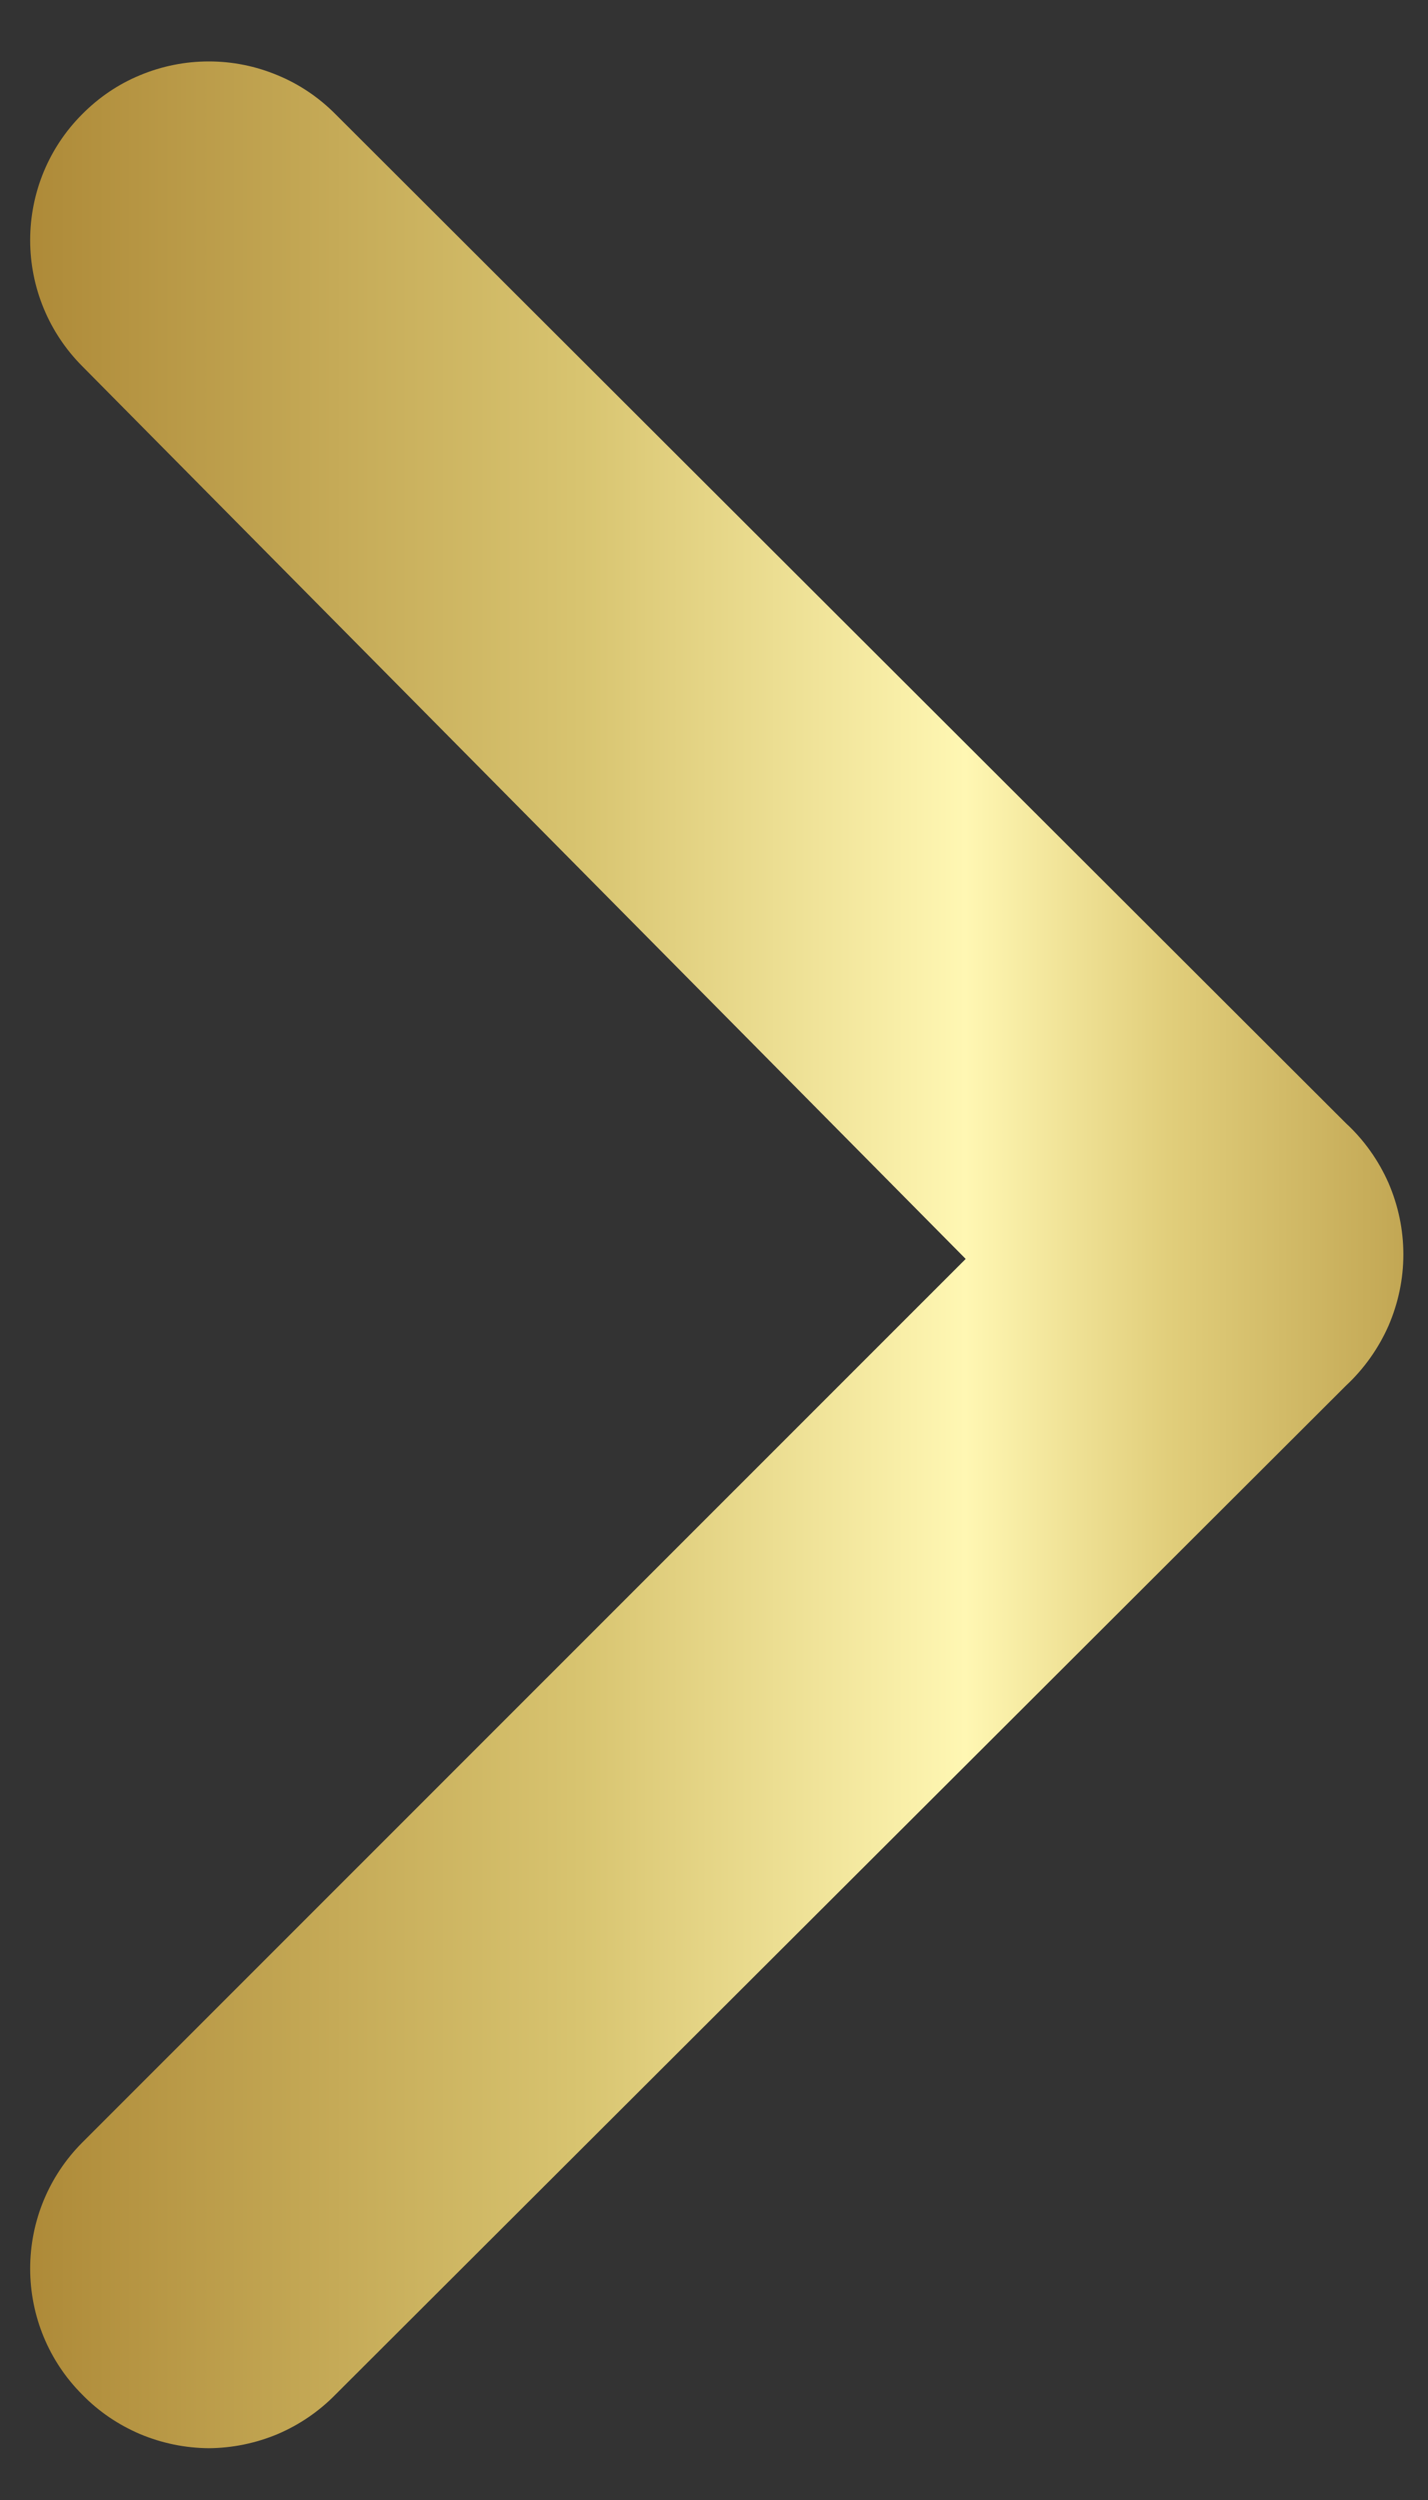<svg width="8" height="14" viewBox="0 0 8 14" fill="none" xmlns="http://www.w3.org/2000/svg">
<rect x="0" y="0" width="8" height="14" fill="#333333" stroke="none"/>
<path d="M7.54 6.29L1.88 0.64C1.787 0.546 1.676 0.471 1.554 0.421C1.432 0.37 1.302 0.344 1.17 0.344C1.038 0.344 0.907 0.37 0.785 0.421C0.663 0.471 0.553 0.546 0.46 0.64C0.273 0.827 0.169 1.08 0.169 1.345C0.169 1.609 0.273 1.862 0.46 2.05L5.41 7.05L0.46 11.999C0.273 12.187 0.169 12.44 0.169 12.704C0.169 12.969 0.273 13.222 0.46 13.409C0.552 13.504 0.663 13.579 0.785 13.631C0.907 13.682 1.037 13.709 1.17 13.71C1.302 13.709 1.433 13.682 1.555 13.631C1.677 13.579 1.787 13.504 1.88 13.409L7.54 7.76C7.641 7.666 7.722 7.552 7.778 7.426C7.833 7.299 7.862 7.163 7.862 7.025C7.862 6.886 7.833 6.75 7.778 6.623C7.722 6.497 7.641 6.383 7.54 6.29Z" fill="url(#paint0_linear_1515_5018)"/>
<defs>
<linearGradient id="paint0_linear_1515_5018" x1="-1.016" y1="7.027" x2="8.736" y2="7.027" gradientUnits="userSpaceOnUse">
<stop stop-color="#9E7423"/>
<stop offset="0.438" stop-color="#D8C470"/>
<stop offset="0.659" stop-color="#FFF7B3"/>
<stop offset="0.776" stop-color="#E1CE7B"/>
<stop offset="1" stop-color="#AE8D3A"/>
</linearGradient>
</defs>
</svg>
